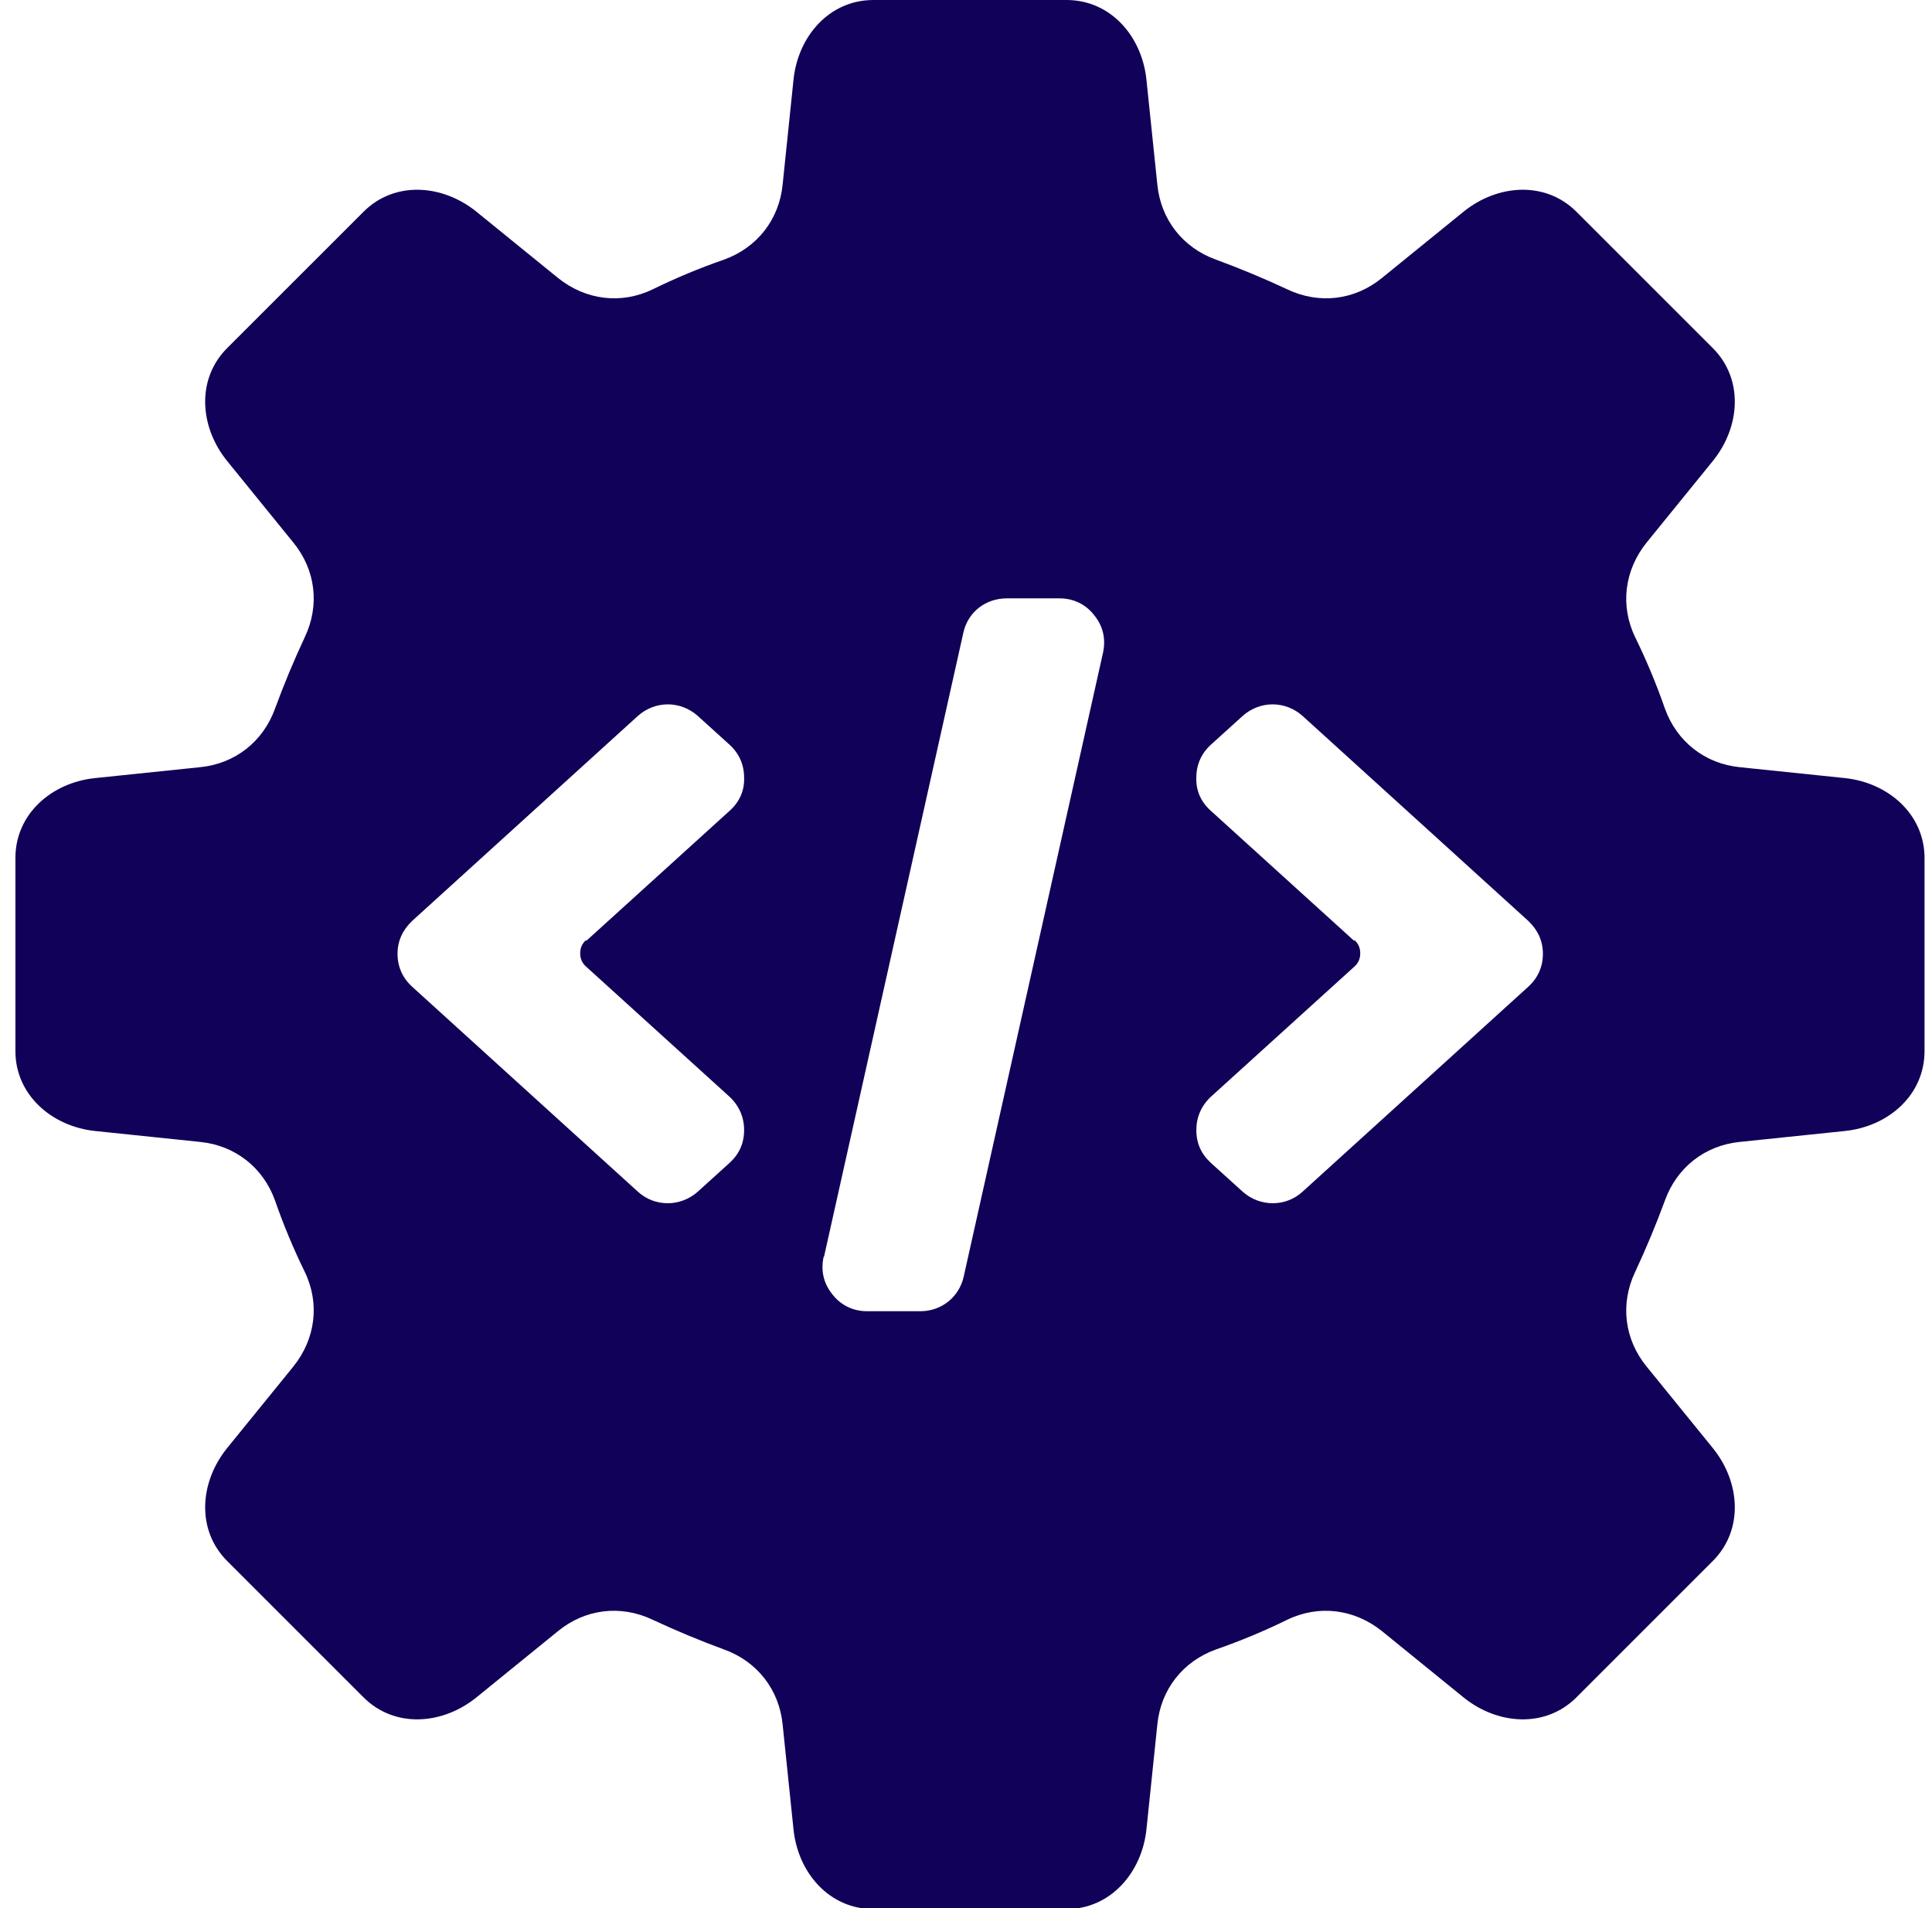 <svg width="81" height="80" viewBox="0 0 81 80" fill="none" xmlns="http://www.w3.org/2000/svg">
<path fill-rule="evenodd" clip-rule="evenodd" d="M48.522 7.741L48.066 3.353C47.88 1.511 46.555 0 44.713 0H36.62C34.778 0 33.453 1.511 33.267 3.353L32.812 7.741C32.667 9.211 31.735 10.391 30.349 10.887C29.334 11.239 28.341 11.653 27.368 12.129C26.043 12.771 24.553 12.585 23.394 11.653L19.979 8.88C18.55 7.721 16.543 7.576 15.239 8.88L9.526 14.592C8.222 15.896 8.367 17.904 9.526 19.332L12.299 22.748C13.231 23.886 13.417 25.377 12.775 26.722C12.32 27.695 11.906 28.688 11.533 29.703C11.037 31.089 9.857 32.021 8.387 32.166L3.999 32.621C2.157 32.807 0.646 34.132 0.646 35.974V44.067C0.646 45.909 2.178 47.234 3.999 47.42L8.387 47.876C9.857 48.021 11.037 48.952 11.533 50.339C11.885 51.353 12.299 52.347 12.775 53.319C13.417 54.644 13.231 56.135 12.299 57.294L9.526 60.709C8.367 62.137 8.222 64.145 9.526 65.449L15.239 71.162C16.543 72.466 18.55 72.321 19.979 71.162L23.394 68.388C24.532 67.457 26.022 67.27 27.368 67.912C28.341 68.367 29.334 68.781 30.349 69.154C31.735 69.651 32.667 70.831 32.812 72.3L33.267 76.688C33.453 78.53 34.778 80.041 36.62 80.041H44.713C46.555 80.041 47.88 78.51 48.066 76.688L48.522 72.3C48.667 70.831 49.598 69.651 50.985 69.154C51.999 68.802 52.993 68.388 53.965 67.912C55.29 67.27 56.781 67.457 57.94 68.388L61.355 71.162C62.783 72.321 64.791 72.466 66.095 71.162L71.808 65.449C73.112 64.145 72.967 62.137 71.808 60.709L69.034 57.294C68.103 56.155 67.916 54.665 68.558 53.319C69.013 52.347 69.427 51.353 69.8 50.339C70.297 48.952 71.477 48.021 72.946 47.876L77.334 47.42C79.176 47.234 80.687 45.909 80.687 44.067V35.974C80.687 34.132 79.156 32.807 77.334 32.621L72.946 32.166C71.477 32.021 70.297 31.089 69.8 29.703C69.448 28.688 69.034 27.695 68.558 26.722C67.916 25.397 68.103 23.907 69.034 22.748L71.808 19.332C72.967 17.904 73.112 15.896 71.808 14.592L66.095 8.88C64.791 7.576 62.783 7.721 61.355 8.88L57.94 11.653C56.801 12.585 55.311 12.771 53.965 12.129C52.993 11.674 51.999 11.26 50.985 10.887C49.598 10.391 48.667 9.211 48.522 7.741ZM24.574 39.452L30.597 33.987C31.011 33.614 31.218 33.138 31.197 32.6C31.197 32.062 30.99 31.586 30.576 31.213L29.251 30.013C28.527 29.371 27.471 29.371 26.747 30.013L17.288 38.603C16.894 38.975 16.667 39.431 16.667 39.99C16.667 40.528 16.874 41.004 17.288 41.377L26.747 49.966C27.451 50.608 28.527 50.608 29.251 49.966L30.576 48.766C30.99 48.393 31.197 47.938 31.197 47.379C31.197 46.841 30.99 46.365 30.597 45.992L24.574 40.528C24.408 40.383 24.325 40.197 24.325 39.969C24.325 39.741 24.408 39.555 24.574 39.41V39.452ZM56.781 39.452L50.757 33.987C50.343 33.614 50.136 33.138 50.157 32.6C50.157 32.062 50.364 31.586 50.778 31.213L52.103 30.013C52.827 29.371 53.883 29.371 54.607 30.013L64.066 38.603C64.46 38.975 64.687 39.431 64.687 39.99C64.687 40.528 64.48 41.004 64.066 41.377L54.607 49.966C53.903 50.608 52.827 50.608 52.103 49.966L50.778 48.766C50.364 48.393 50.157 47.938 50.157 47.379C50.157 46.841 50.364 46.365 50.757 45.992L56.781 40.528C56.946 40.383 57.029 40.197 57.029 39.969C57.029 39.741 56.946 39.555 56.781 39.41V39.452ZM34.55 52.678L40.387 26.536C40.574 25.666 41.319 25.087 42.209 25.087C42.954 25.087 43.699 25.087 44.423 25.087C45.003 25.087 45.52 25.335 45.872 25.79C46.245 26.246 46.369 26.784 46.245 27.363L40.408 53.506C40.222 54.375 39.477 54.975 38.587 54.975C37.841 54.975 37.096 54.975 36.351 54.975C35.772 54.975 35.254 54.727 34.902 54.272C34.53 53.816 34.405 53.278 34.53 52.699L34.55 52.678Z" fill="#110158"/>
</svg>
